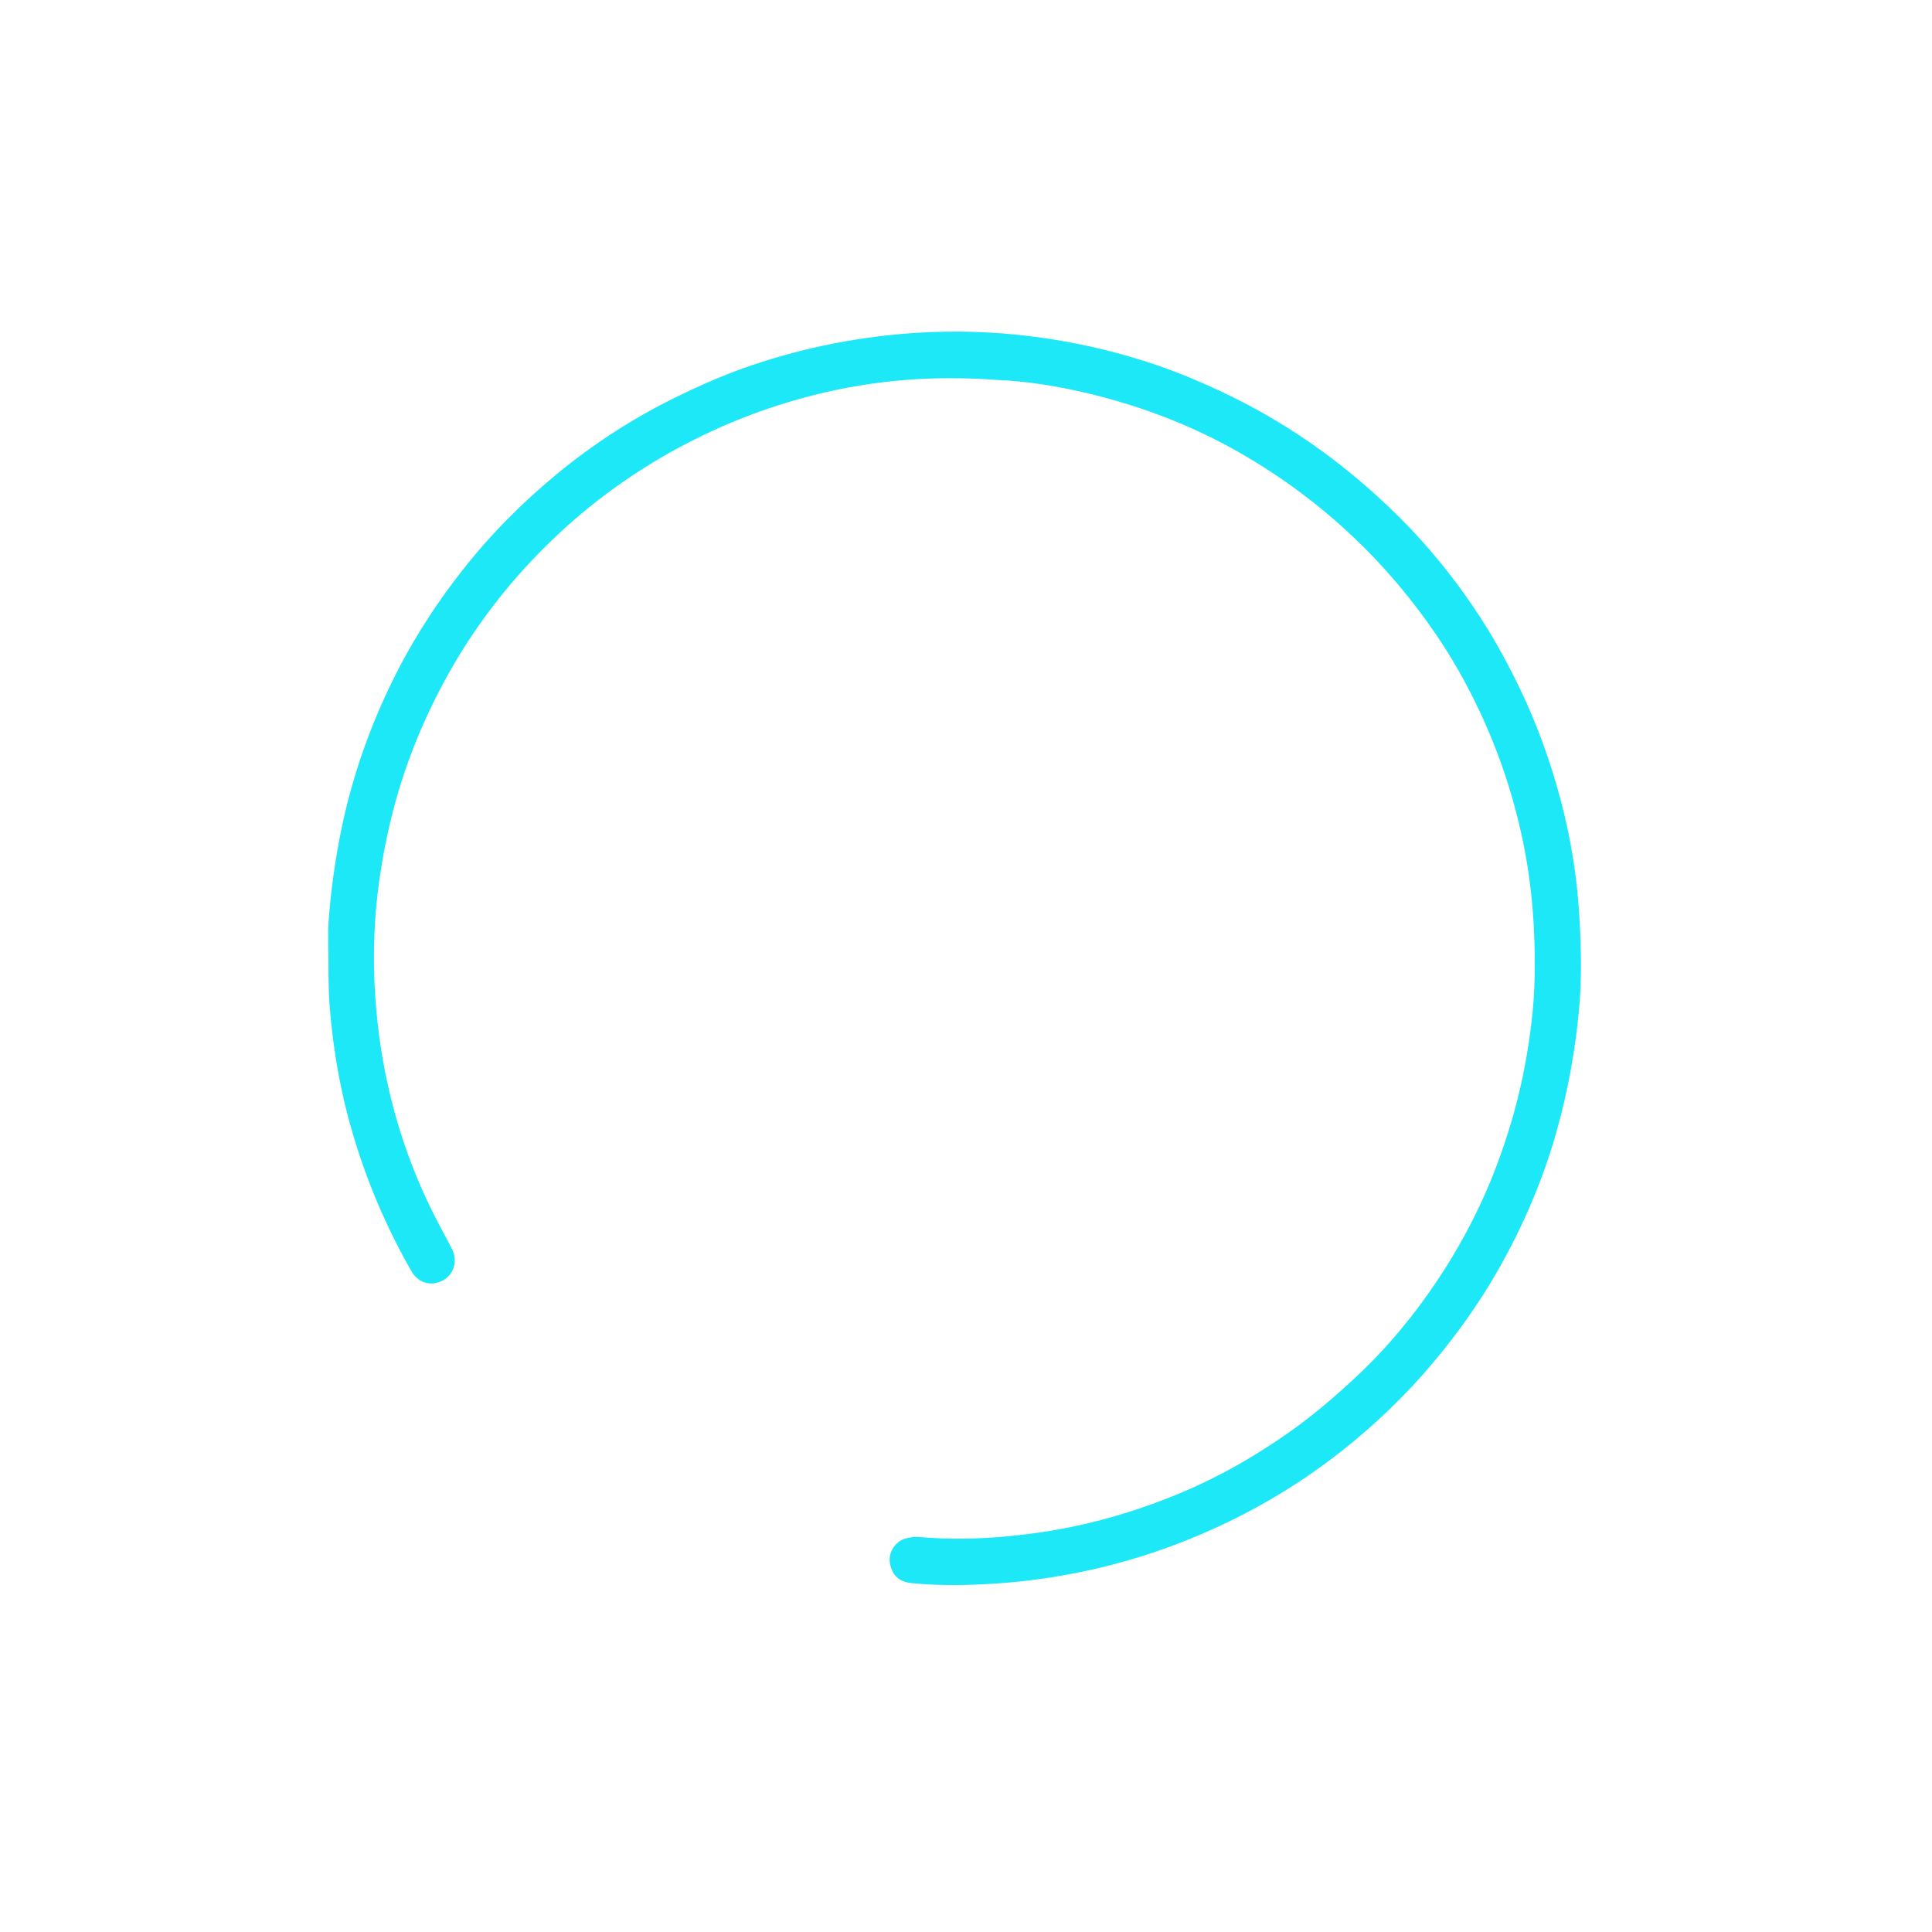 <svg enable-background="new 0 0 100 100" viewBox="0 0 100 100" xmlns="http://www.w3.org/2000/svg"><path d="m51.658 19.669c-3.425-.258-6.5.017-9.53.779-2.459.619-4.801 1.536-7.038 2.746-2.357 1.276-4.5 2.833-6.43 4.676-2.134 2.038-3.948 4.34-5.401 6.921-1.482 2.631-2.562 5.408-3.196 8.363-.336 1.563-.569 3.136-.66 4.73-.087 1.519-.054 3.037.089 4.553.313 3.322 1.144 6.509 2.538 9.542.413.897.889 1.766 1.351 2.641.407.772-.007 1.649-.862 1.795-.483.083-.952-.143-1.223-.618-1.29-2.252-2.3-4.622-3.036-7.112-.632-2.134-1.012-4.313-1.191-6.524-.087-1.07-.06-2.15-.078-3.226-.006-.413-.013-.829.017-1.24.112-1.561.328-3.107.636-4.644.521-2.592 1.366-5.073 2.499-7.454 1.037-2.181 2.32-4.211 3.817-6.112 1.45-1.841 3.091-3.493 4.898-4.978 1.842-1.514 3.831-2.808 5.971-3.87 1.338-.665 2.701-1.264 4.116-1.741 2.771-.934 5.613-1.488 8.533-1.67 1.968-.122 3.931-.062 5.88.182 2.881.361 5.678 1.074 8.366 2.198 1.927.804 3.767 1.762 5.511 2.916 1.893 1.25 3.626 2.685 5.229 4.285 1.416 1.411 2.673 2.955 3.794 4.603.913 1.343 1.703 2.761 2.408 4.229.886 1.843 1.577 3.756 2.103 5.726.529 1.987.858 4.008.978 6.065.094 1.593.133 3.187-.012 4.776-.197 2.132-.571 4.235-1.151 6.303-.71 2.531-1.735 4.929-3.031 7.206-.972 1.708-2.109 3.307-3.376 4.816-1.412 1.682-2.987 3.193-4.703 4.55-1.951 1.544-4.063 2.84-6.322 3.892-2.286 1.064-4.656 1.865-7.127 2.376-1.448.299-2.909.508-4.382.608-1.487.101-2.978.132-4.466-.015-.436-.043-.803-.221-.994-.637-.205-.448-.19-.889.125-1.293.27-.347.654-.441 1.061-.456.236-.009.473.022.708.038 1.923.129 3.835.002 5.737-.274 2.468-.355 4.849-1.036 7.152-1.986 2.111-.872 4.08-1.998 5.937-3.326 1.191-.853 2.294-1.807 3.36-2.809 1.58-1.485 2.95-3.147 4.146-4.944 1.331-1.997 2.419-4.125 3.23-6.392.554-1.546.996-3.123 1.294-4.735.275-1.496.471-3.007.499-4.53.045-2.367-.121-4.716-.603-7.041-.485-2.34-1.232-4.587-2.248-6.748-.654-1.393-1.406-2.732-2.274-3.999-1.253-1.833-2.678-3.521-4.298-5.049-1.76-1.661-3.687-3.087-5.78-4.292-2.436-1.403-5.035-2.405-7.76-3.071-1.679-.41-3.386-.675-4.811-.729" fill="#1ce8f7"/></svg>